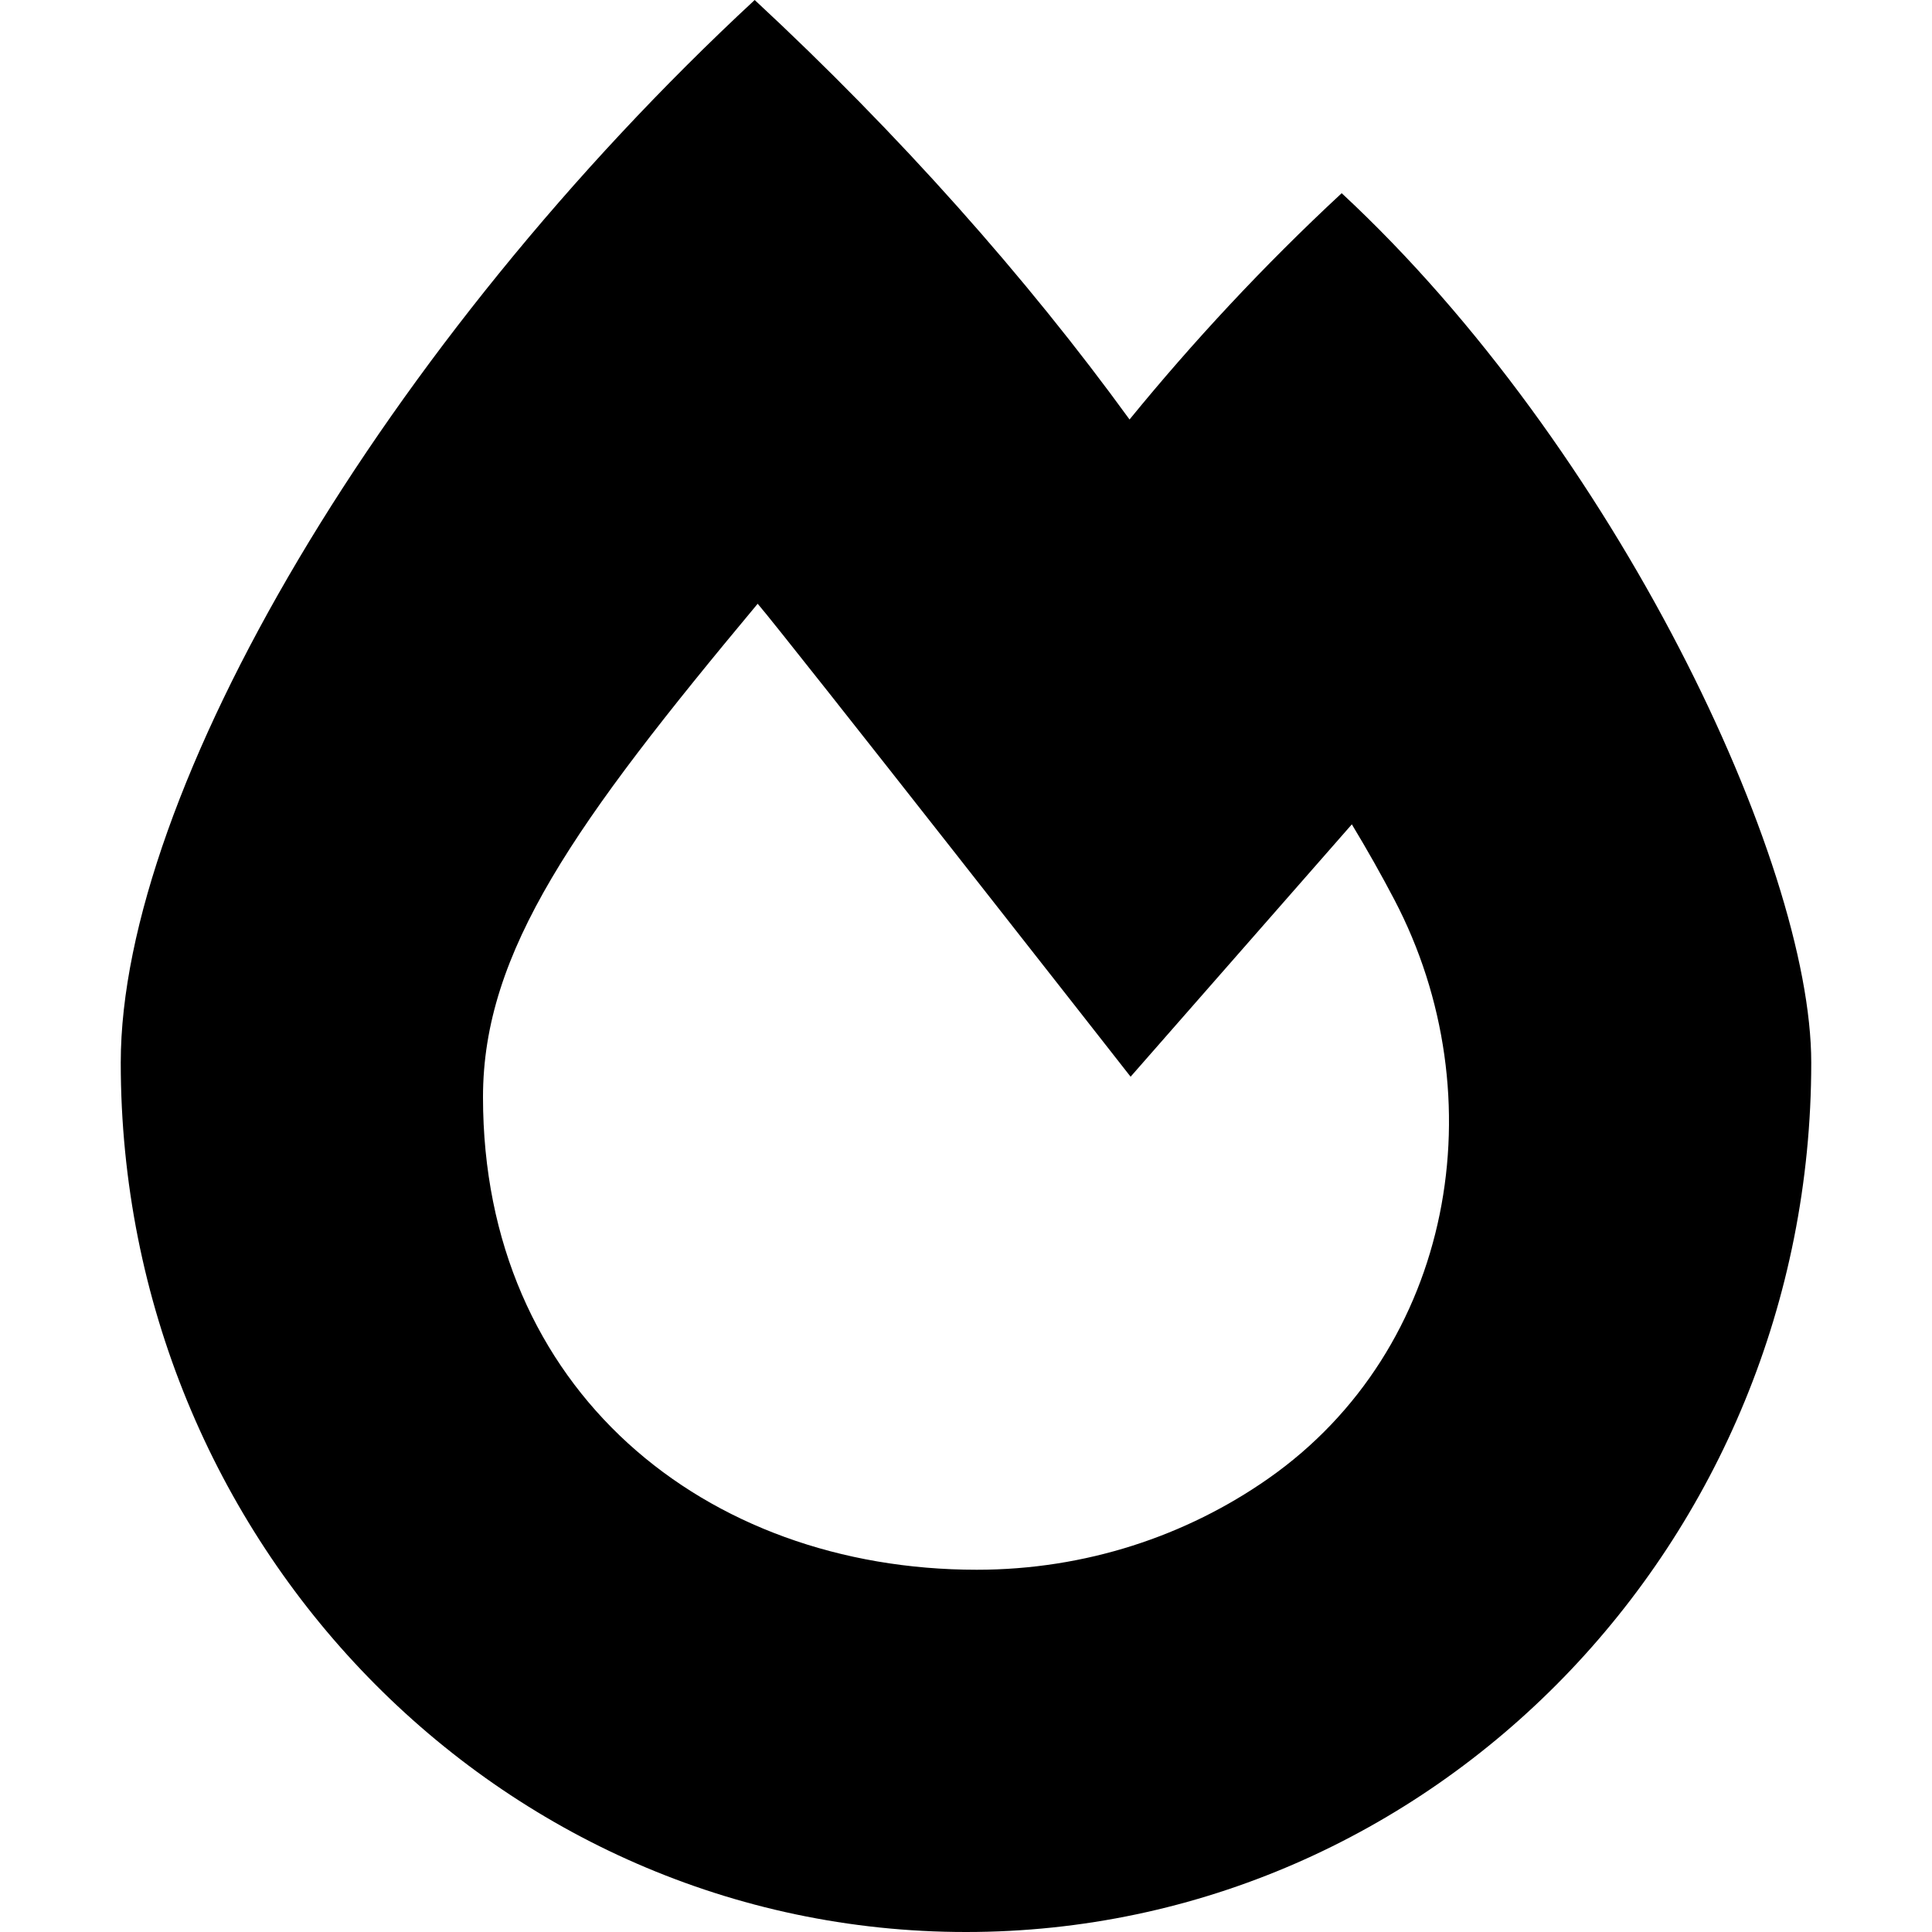 <?xml version="1.0" encoding="utf-8"?>
<!-- Generator: www.svgicons.com -->
<svg xmlns="http://www.w3.org/2000/svg" width="800" height="800" viewBox="0 0 448 512">
<path fill="currentColor" d="M323.56 51.2c-20.8 19.3-39.58 39.59-56.22 59.97C240.08 73.62 206.28 35.53 168 0C69.74 91.17 0 209.96 0 281.6C0 408.85 100.29 512 224 512s224-103.15 224-230.4c0-53.27-51.98-163.14-124.44-230.4m-19.47 340.65C282.43 407.01 255.72 416 226.86 416C154.71 416 96 368.26 96 290.75c0-38.61 24.31-72.63 72.79-130.75c6.93 7.98 98.83 125.34 98.83 125.34l58.63-66.88c4.14 6.85 7.91 13.55 11.27 19.97c27.35 52.19 15.81 118.97-33.43 153.42"/>
</svg>